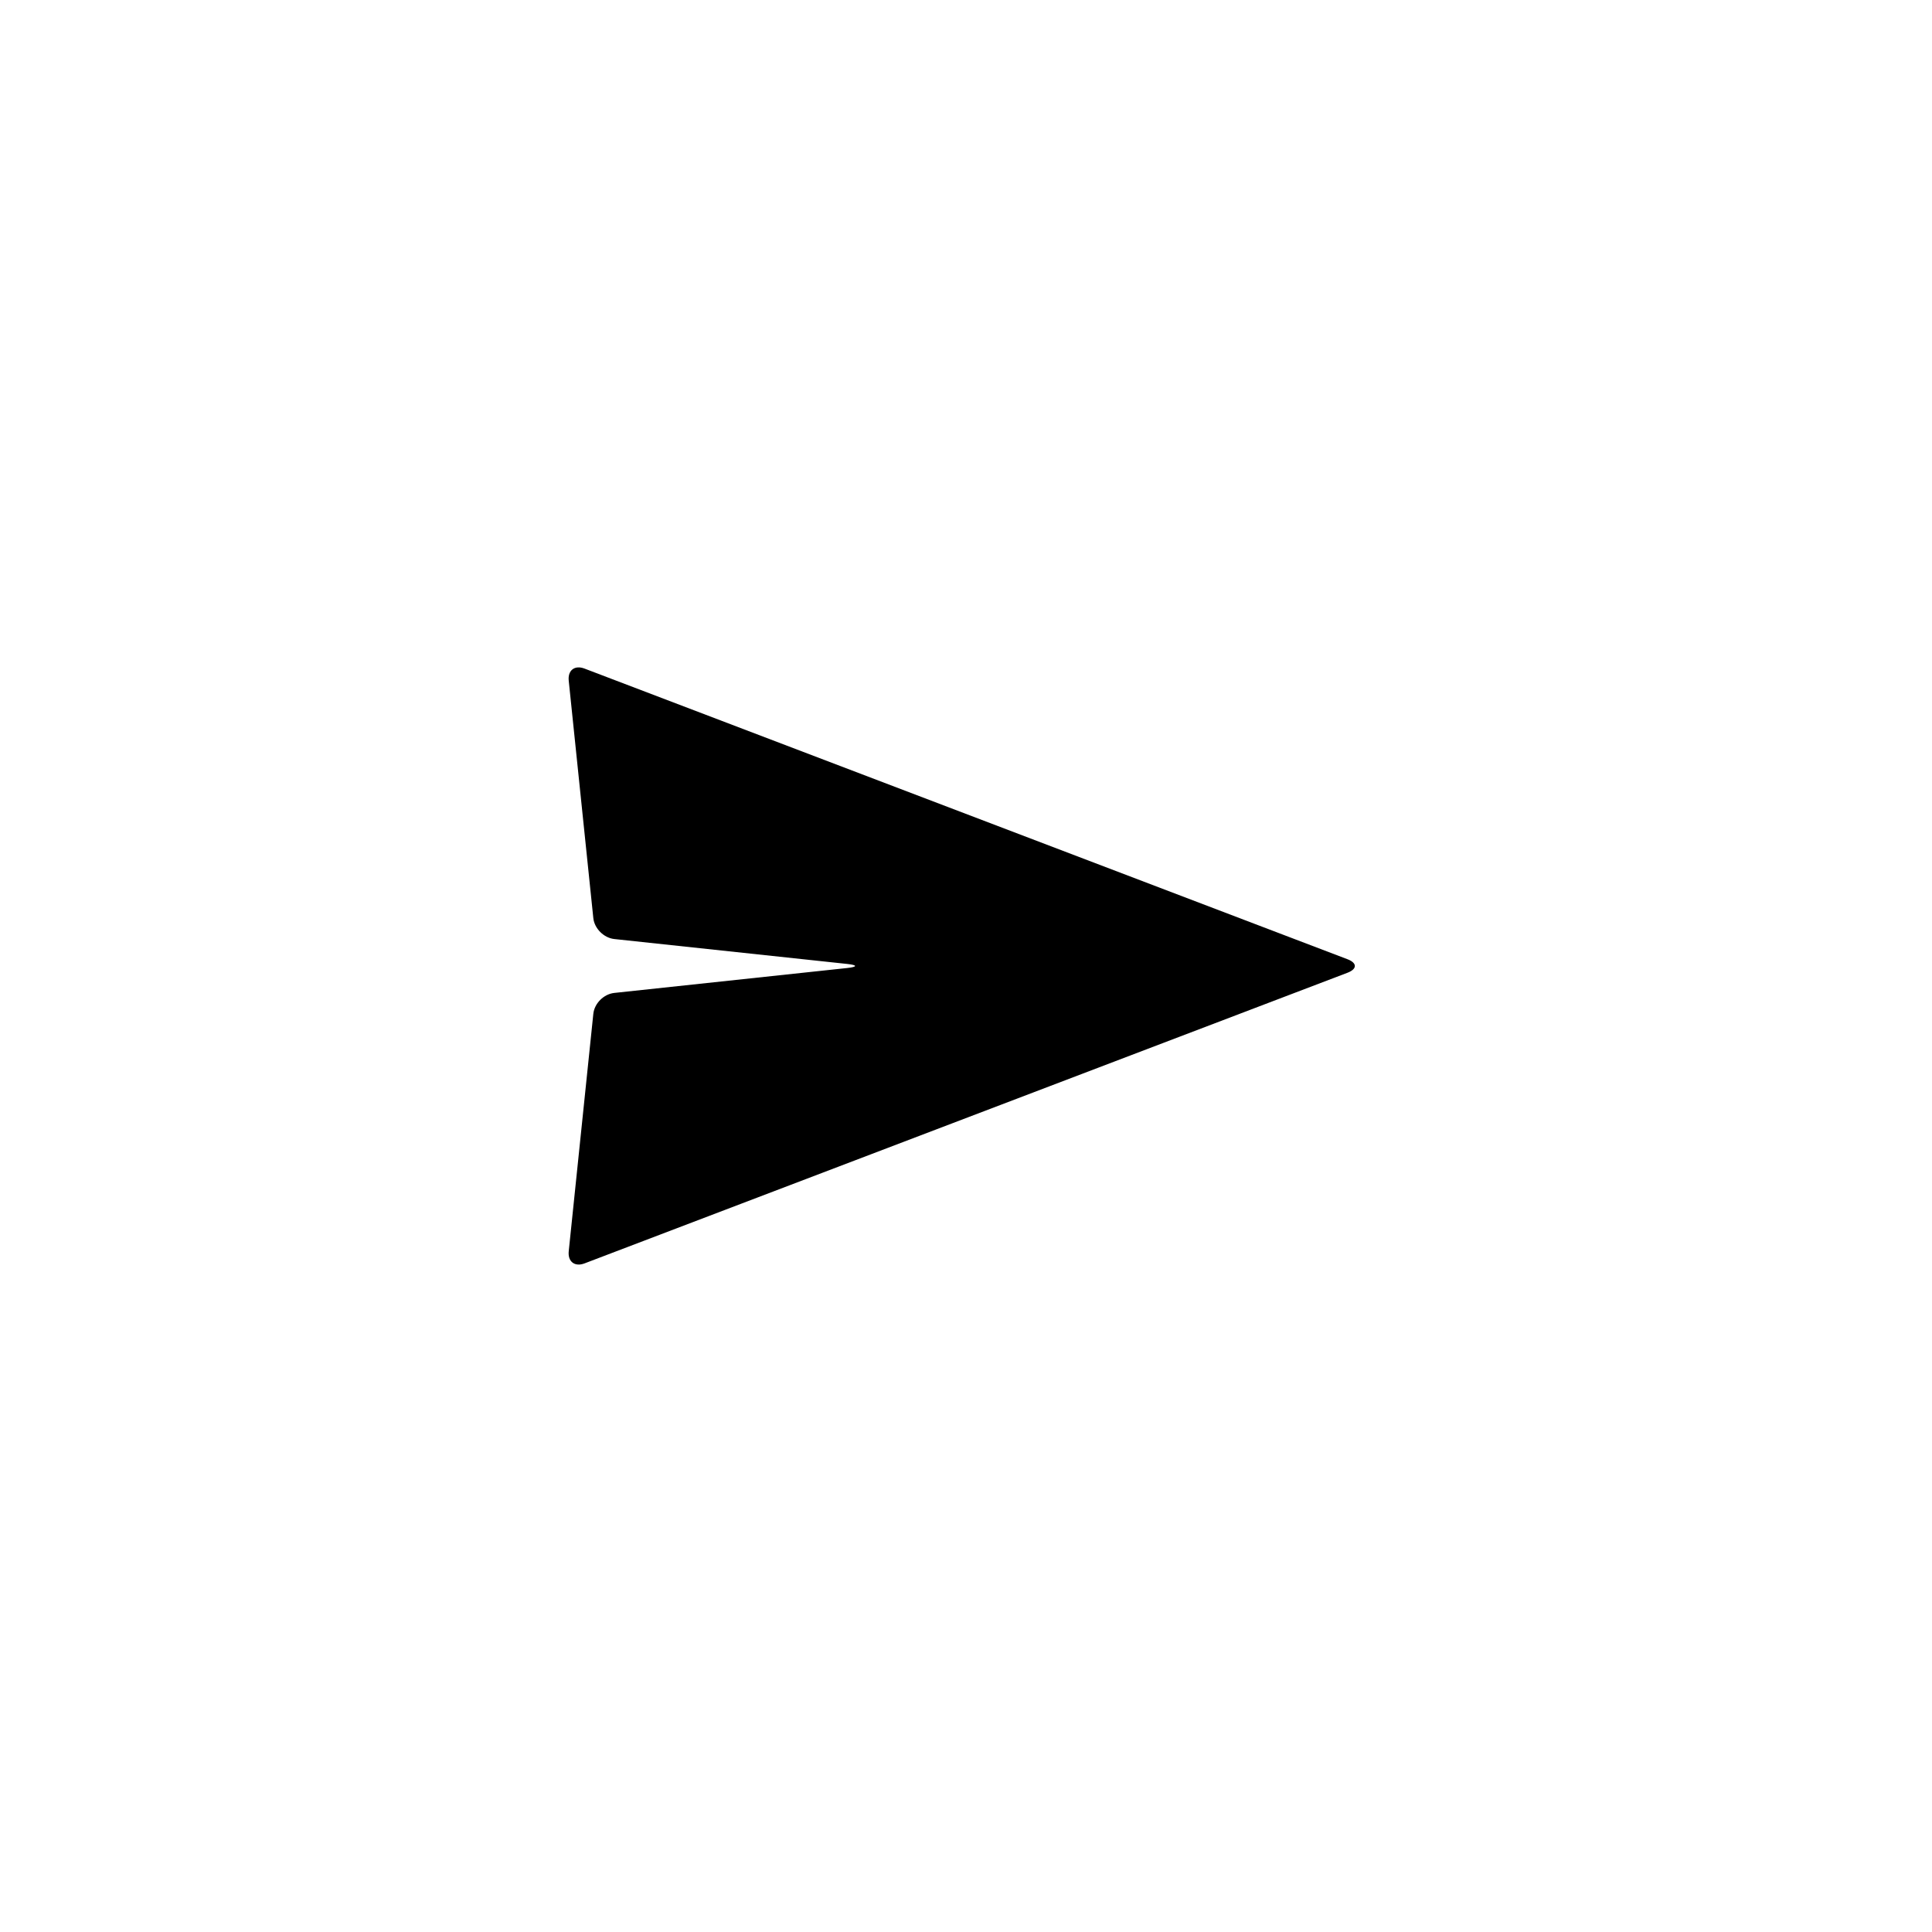 <?xml version="1.0" encoding="UTF-8"?>
<!-- Uploaded to: ICON Repo, www.svgrepo.com, Generator: ICON Repo Mixer Tools -->
<svg fill="#000000" width="800px" height="800px" version="1.1" viewBox="144 144 512 512" xmlns="http://www.w3.org/2000/svg">
 <path d="m294.72 324.4c-0.289-2.769 1.574-4.215 4.195-3.215l202.17 77.016c2.606 0.992 2.621 2.594 0 3.594l-202.17 77.016c-2.606 0.992-4.481-0.469-4.195-3.219l6.516-62.906c0.289-2.766 2.75-5.25 5.57-5.551l61.695-6.598c2.789-0.301 2.82-0.777 0-1.082l-61.695-6.598c-2.789-0.297-5.285-2.801-5.57-5.551z" fill-rule="evenodd"/>
</svg>